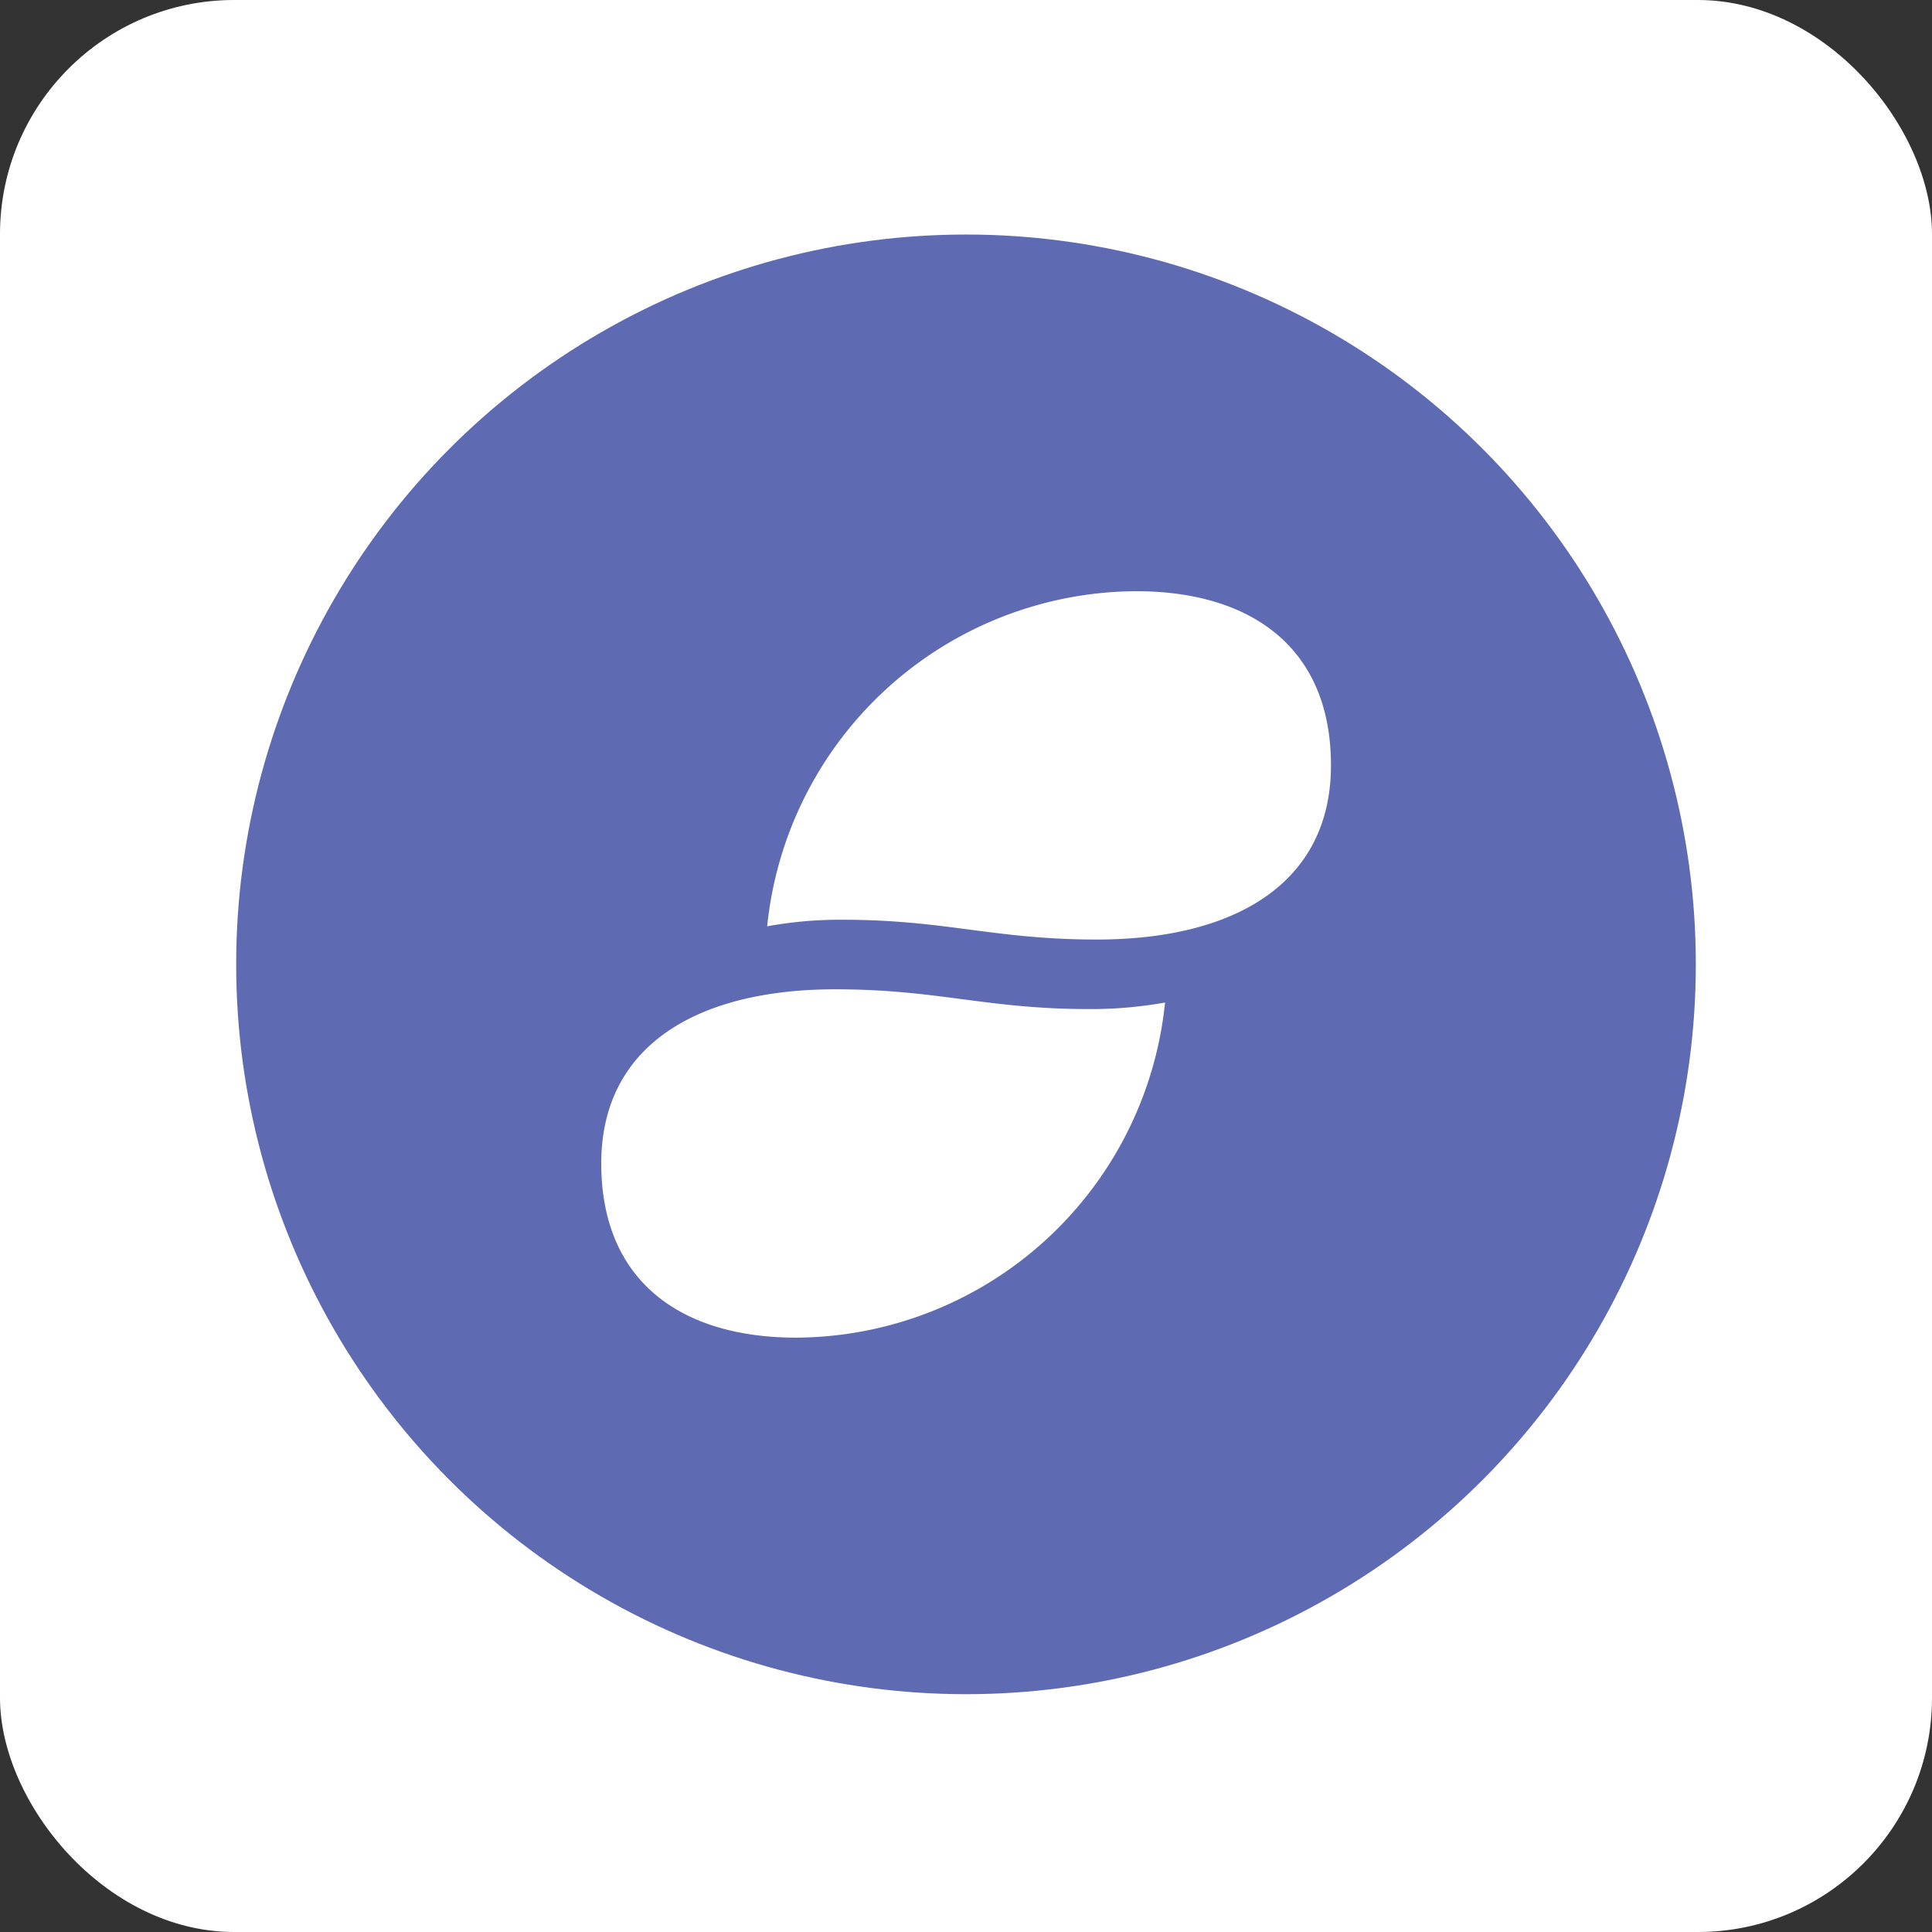 <svg xmlns="http://www.w3.org/2000/svg" viewBox="0 0 165 165"><rect x="0" y="0" width="165" height="165" fill="#333333" stroke="none"/><defs><style>.cls-1{fill:#fff;}.cls-2{fill:#5e6bb2;}</style></defs><g id="Background"><rect class="cls-1" width="165" height="165" rx="20"/></g><g id="Icon"><circle class="cls-2" cx="82.5" cy="82.36" r="62.33"/><path class="cls-1" d="M72,78.55a34.38,34.38,0,0,0-6.48.56A31.84,31.84,0,0,1,97,50.49c9.9,0,16.67,4.85,16.67,14.87s-8.13,14.88-20,14.88c-8.77,0-12.91-1.69-21.68-1.69m-.64,5.94c-11.87,0-20,4.85-20,14.87S58.11,114.24,68,114.24A31.84,31.84,0,0,0,99.5,85.62a36.13,36.13,0,0,1-6.48.56c-8.77,0-12.92-1.69-21.68-1.69" transform="translate(0)"/></g></svg>